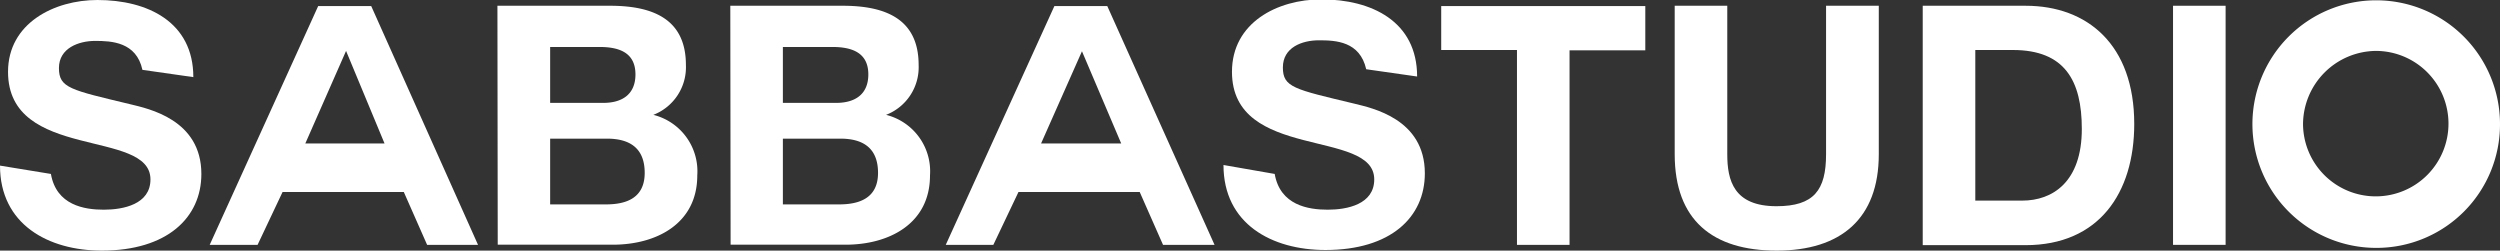 <svg xmlns="http://www.w3.org/2000/svg" viewBox="0 0 165 16.54"><rect x="0" y="0" width="165" height="16.54" fill="#333333" stroke="none"/><defs><style>.cls-1{fill:#fff;}</style></defs><g id="Capa_2" data-name="Capa 2"><g id="Capa_1-2" data-name="Capa 1"><g id="Capa_2-2" data-name="Capa 2"><g id="Capa_2-2-2" data-name="Capa 2-2"><path class="cls-1" d="M3.36,11.48c.36,2.07,2.21,2.36,3.49,2.36s3.08-.35,3.08-2c0-3.37-9.4-1.2-9.4-7.1C.53,1.53,3.58,0,6.43,0c3.3,0,6.33,1.44,6.33,5.09L9.4,4.61C9,2.77,7.36,2.7,6.28,2.7s-2.39.47-2.39,1.79S4.64,5.93,8.6,6.88c1.18.29,4.69,1,4.69,4.6,0,2.89-2.26,5.06-6.57,5.06C3.19,16.54,0,14.81,0,10.93Z"/><path class="cls-1" d="M13.84,16.16,21,.4H24.5l7.05,15.76H28.19l-1.54-3.49h-8L17,16.16Zm9-12.8L20.15,9.47h5.23L22.84,3.36Z"/><path class="cls-1" d="M32.83.38h7.44c3,0,5,1,5,3.91a3.37,3.37,0,0,1-2.15,3.29,3.84,3.84,0,0,1,2.9,4c0,3.2-2.72,4.57-5.57,4.57H32.85Zm3.48,6.41h3.51c1.24,0,2.12-.56,2.12-1.88,0-1.48-1.14-1.81-2.38-1.81H36.31Zm0,6.7H40c1.35,0,2.55-.43,2.55-2.08s-1-2.26-2.5-2.26H36.31Z"/><path class="cls-1" d="M48.2.38h7.43c3,0,5,1,5,3.91a3.37,3.37,0,0,1-2.15,3.29,3.84,3.84,0,0,1,2.9,4c0,3.2-2.72,4.57-5.57,4.57H48.22Zm3.47,6.41h3.52c1.24,0,2.12-.56,2.12-1.88,0-1.48-1.15-1.81-2.38-1.81H51.67Zm0,6.7h3.72c1.35,0,2.56-.43,2.56-2.08s-1-2.26-2.49-2.26H51.67Z"/><path class="cls-1" d="M62.42,16.16,69.59.4h3.49l7.08,15.76h-3.4l-1.54-3.49h-8l-1.66,3.49Zm9-12.8L68.71,9.47H74L71.4,3.36Z"/><path class="cls-1" d="M84.13,11.48c.36,2.07,2.22,2.36,3.5,2.36s3.07-.35,3.07-2c0-3.37-9.39-1.2-9.39-7.1,0-3.25,3-4.78,5.9-4.78,3.3,0,6.32,1.44,6.32,5.09l-3.36-.48c-.42-1.84-2-1.91-3.12-1.91s-2.38.47-2.38,1.79.75,1.44,4.71,2.39c1.17.29,4.66,1,4.66,4.6,0,2.9-2.25,5.06-6.56,5.06-3.54,0-6.73-1.72-6.73-5.61Z"/><path class="cls-1" d="M100.12,3.3h-5V.4h13.47V3.32h-5V16.16h-3.47Z"/><path class="cls-1" d="M124,10.18c0,4.27-2.52,6.36-6.74,6.36s-6.73-2-6.73-6.36V.38H114v9.8c0,1.72.42,3.43,3.25,3.43,2.47,0,3.27-1.06,3.27-3.43V.38H124Z"/><path class="cls-1" d="M126.9.38h6.79c4.09,0,7.17,2.58,7.17,7.8,0,4.58-2.35,8-7.17,8H126.9Zm3.47,12.86h3.1c2,0,3.93-1.23,3.93-4.73,0-3.18-1.12-5.21-4.55-5.21h-2.48Z"/><path class="cls-1" d="M143.42.38h3.47V16.16h-3.47Z"/><path class="cls-1" d="M156.82,16.36A8.17,8.17,0,1,1,165,8.2h0a8.15,8.15,0,0,1-8.14,8.16ZM152,8.2a4.8,4.8,0,1,0,4.82-4.84A4.86,4.86,0,0,0,152,8.2Z"/></g></g></g></g></svg>